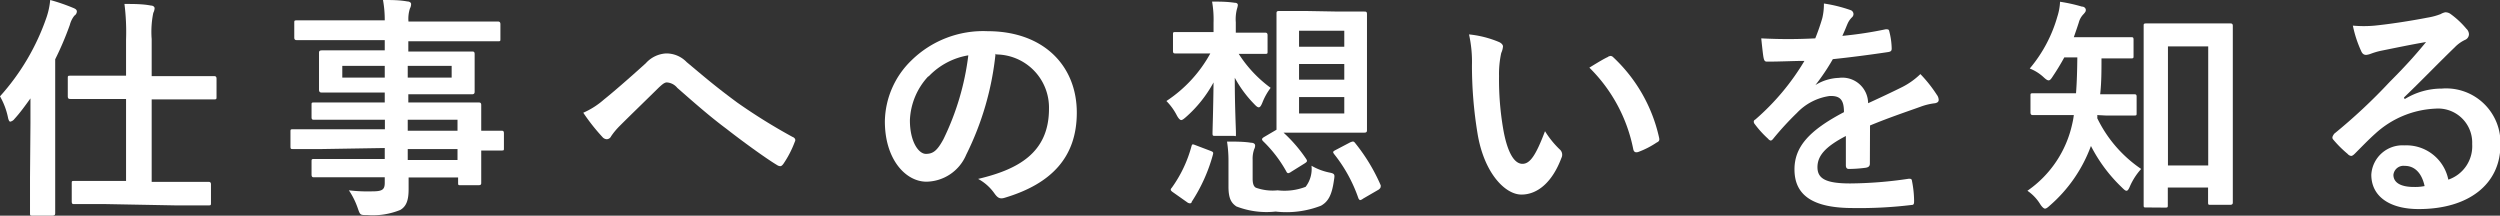 <svg xmlns="http://www.w3.org/2000/svg" viewBox="0 0 170.76 14.73"><rect x="0" y="0" width="170.76" height="14.73" fill="#333333" stroke="none"/><defs><style>.cls-1{fill:#fff;}</style></defs><g id="レイヤー_2" data-name="レイヤー 2"><g id="レイヤー_2-2" data-name="レイヤー 2"><path class="cls-1" d="M2.08,8.44c0-.52,0-1.12,0-1.72-.36.5-.72,1-1.09,1.4a.48.48,0,0,1-.29.19C.64,8.31.58,8.21.54,8A4.87,4.87,0,0,0,0,6.58,15.66,15.66,0,0,0,3.19,1.15,5.19,5.19,0,0,0,3.43,0,13.14,13.14,0,0,1,5,.54c.17.07.25.13.25.25a.36.36,0,0,1-.17.28,1.71,1.71,0,0,0-.31.63,21,21,0,0,1-1,2.35v8.07c0,1.57,0,2.35,0,2.43s0,.18-.19.18H2.24c-.18,0-.19,0-.19-.18s0-.86,0-2.43Zm5.15,5.5c-1.55,0-2.08,0-2.17,0s-.16,0-.16-.19V12.53c0-.16,0-.17.16-.17s.62,0,2.17,0H8.61V6.76H7c-1.57,0-2.1,0-2.19,0s-.18,0-.18-.19V5.35c0-.16,0-.18.18-.18s.62,0,2.19,0H8.61V2.71A15.21,15.21,0,0,0,8.5.27c.62,0,1.26,0,1.81.11.16,0,.25.1.25.18a.77.77,0,0,1-.09.32,6.48,6.48,0,0,0-.11,1.79V5.2h2.06c1.57,0,2.11,0,2.19,0s.18,0,.18.18V6.6c0,.17,0,.19-.18.19s-.62,0-2.19,0H10.36v5.63h1.69c1.54,0,2.07,0,2.16,0s.2,0,.2.17v1.25c0,.18,0,.19-.2.19s-.62,0-2.16,0Z"/><path class="cls-1" d="M22,10.18c-1.4,0-1.88,0-2,0s-.16,0-.16-.17v-1c0-.16,0-.18.16-.18s.57,0,2,0h4.29V8.18H23.64c-1.56,0-2.09,0-2.18,0s-.18,0-.18-.16V7.17c0-.16,0-.17.18-.17s.62,0,2.18,0h2.64V6.32H24.21c-1.57,0-2.13,0-2.22,0s-.2,0-.2-.2,0-.3,0-.83V4.47c0-.53,0-.74,0-.84s0-.19.2-.19.65,0,2.22,0h2.07v-.7h-4c-1.44,0-1.93,0-2,0s-.18,0-.18-.17v-1c0-.16,0-.18.18-.18s.59,0,2,0h4A7.57,7.57,0,0,0,26.16,0c.6,0,1.11,0,1.67.1.14,0,.25.08.25.17A.63.63,0,0,1,28,.58a2.29,2.29,0,0,0-.1.89H32c1.44,0,1.94,0,2,0s.18,0,.18.18v1c0,.16,0,.17-.18.17s-.59,0-2,0H27.89v.7H30c1.57,0,2.13,0,2.24,0s.18,0,.18.19,0,.31,0,.84v.86c0,.53,0,.74,0,.83s0,.2-.18.2-.67,0-2.24,0H27.89V7h2.6c1.56,0,2.12,0,2.2,0s.18,0,.18.17,0,.48,0,1.39v.37c.94,0,1.31,0,1.39,0s.16,0,.16.18v1c0,.16,0,.17-.16.17l-1.39,0V11c0,1,0,1.37,0,1.47s0,.18-.18.18H31.46c-.16,0-.17,0-.17-.18v-.35H27.91c0,.29,0,.56,0,.8,0,.73-.14,1.17-.57,1.42a5,5,0,0,1-2.26.35c-.48,0-.48,0-.64-.46A5.2,5.2,0,0,0,23.83,13a10.85,10.85,0,0,0,1.61.07c.69,0,.84-.13.84-.59v-.37H23.65c-1.57,0-2.1,0-2.19,0s-.18,0-.18-.19v-.87c0-.17,0-.19.18-.19s.62,0,2.19,0h2.63v-.75ZM26.28,5.3V4.5h-2.9v.8Zm4.57-.8h-3v.8h3Zm-3,3.68v.75h3.4V8.18Zm3.4,2.75v-.75h-3.4v.75Z"/><path class="cls-1" d="M41.25,6.8c.52-.41,1.68-1.41,2.86-2.48a2,2,0,0,1,1.39-.67,1.92,1.92,0,0,1,1.4.59c1.2,1,1.88,1.6,3.45,2.76a39.17,39.17,0,0,0,3.78,2.35c.16.06.24.19.16.33a7,7,0,0,1-.78,1.51c-.08.11-.15.16-.21.16a.42.42,0,0,1-.23-.08c-.76-.45-2.51-1.73-3.45-2.47C48.46,7.94,47.31,6.92,46.26,6a1,1,0,0,0-.71-.37c-.17,0-.33.15-.54.34-.79.78-1.94,1.89-2.69,2.64a4.67,4.67,0,0,0-.58.7.34.34,0,0,1-.29.2.41.41,0,0,1-.3-.15,13.37,13.37,0,0,1-1.31-1.66A5.4,5.4,0,0,0,41.25,6.8Z"/><path class="cls-1" d="M68,3.67a20,20,0,0,1-2,6.89,3,3,0,0,1-2.72,1.85c-1.41,0-2.84-1.51-2.84-4.12a5.91,5.91,0,0,1,1.81-4.16,7,7,0,0,1,5.2-2c3.84,0,6.1,2.37,6.1,5.56,0,3-1.68,4.85-4.93,5.82-.33.1-.48,0-.69-.29a3.25,3.25,0,0,0-1.12-1c2.71-.64,4.84-1.77,4.84-4.79a3.63,3.63,0,0,0-3.59-3.71Zm-4.6,1.55a4.65,4.65,0,0,0-1.25,3c0,1.47.6,2.29,1.09,2.29s.77-.21,1.2-1a18,18,0,0,0,1.7-5.73A4.83,4.83,0,0,0,63.43,5.22Z"/><path class="cls-1" d="M82.89,1.54a7,7,0,0,0-.1-1.43c.56,0,1,0,1.55.08.15,0,.21.07.21.16a1.43,1.43,0,0,1-.06.26,2.75,2.75,0,0,0-.08.91v.71h.2c1.29,0,1.69,0,1.78,0s.19,0,.19.18V3.51c0,.16,0,.17-.19.17s-.49,0-1.78,0h0A8.63,8.63,0,0,0,86.79,6a4.25,4.25,0,0,0-.56,1c-.09.22-.16.33-.25.33s-.18-.08-.33-.24a8,8,0,0,1-1.31-1.78c0,2,.08,3.48.08,3.78s0,.19-.17.19H83c-.16,0-.18,0-.18-.19s.05-1.58.07-3.46A8.58,8.58,0,0,1,81,8c-.15.13-.24.2-.32.2s-.2-.12-.32-.36a4,4,0,0,0-.69-.94,9.14,9.14,0,0,0,3-3.25H82.1c-1.29,0-1.71,0-1.81,0s-.17,0-.17-.17V2.37c0-.16,0-.18.17-.18s.52,0,1.81,0h.79Zm-2.76,11.6c-.21-.14-.19-.21-.09-.32A8.72,8.72,0,0,0,81.38,10c.05-.18.08-.16.29-.08l1,.38c.21.08.22.11.17.29a11.23,11.23,0,0,1-1.44,3.19c0,.08-.08.11-.12.11a.35.35,0,0,1-.2-.08Zm5.43-.94c0,.32.06.53.22.62a3.41,3.41,0,0,0,1.49.18,4,4,0,0,0,1.91-.24,2,2,0,0,0,.4-1.44,4,4,0,0,0,1.2.46c.41.08.4.13.33.56-.14,1-.4,1.44-.88,1.71a6.51,6.51,0,0,1-3.1.4,5.68,5.68,0,0,1-2.68-.35c-.35-.24-.54-.54-.54-1.36V11a8.24,8.24,0,0,0-.1-1.33c.53,0,1.17,0,1.64.08.2,0,.28.1.28.18a.51.51,0,0,1-.06.25,1.92,1.92,0,0,0-.11.72ZM91.42.79c1.25,0,1.66,0,1.77,0s.18,0,.18.18,0,.65,0,1.87V7c0,1.21,0,1.77,0,1.87s0,.19-.18.19-.52,0-1.77,0H89.14c-.78,0-1.21,0-1.47,0a9.89,9.89,0,0,1,1.55,1.8c.08.13.08.18-.09.29l-.93.58a.53.53,0,0,1-.21.1s-.08,0-.13-.12a8.8,8.8,0,0,0-1.6-2.08c-.09-.11-.08-.17.08-.27l.85-.5c0-.12,0-.68,0-1.85V2.8c0-1.22,0-1.76,0-1.87s0-.18.19-.18.5,0,1.76,0Zm-2.69,2.4h3.09V2.1H88.73Zm3.09,2.25V4.37H88.73V5.44Zm0,1.19H88.73V7.75h3.09Zm.41,3.09c.2-.08.24-.07.34.06a12.53,12.53,0,0,1,1.74,2.88c0,.13,0,.18-.14.29l-1.07.62a.42.42,0,0,1-.21.1s-.08-.05-.11-.14a10.12,10.12,0,0,0-1.65-3c-.11-.15-.1-.18.11-.29Z"/><path class="cls-1" d="M102.41,2.88c.14.07.25.18.25.29a1.31,1.31,0,0,1-.12.45,6.71,6.71,0,0,0-.15,1.57,19.91,19.91,0,0,0,.29,3.65c.22,1.26.64,2.35,1.31,2.35.51,0,.91-.56,1.54-2.23a6.3,6.3,0,0,0,1,1.24.48.48,0,0,1,.12.59c-.61,1.63-1.61,2.5-2.73,2.5s-2.56-1.48-3-4.18a28.61,28.61,0,0,1-.38-4.66,8.61,8.61,0,0,0-.2-2.1A7.09,7.09,0,0,1,102.41,2.88Zm7.42,1a.54.54,0,0,1,.18-.06.28.28,0,0,1,.18.09,10.66,10.66,0,0,1,3.13,5.48c.05.2,0,.27-.17.35a5.92,5.92,0,0,1-1.25.64c-.19.06-.3,0-.34-.18a10.74,10.74,0,0,0-3-5.58C109.18,4.24,109.58,4,109.83,3.89Z"/><path class="cls-1" d="M127.72,11.17c0,.18-.09.26-.3.29a9.1,9.1,0,0,1-1.14.08c-.14,0-.2-.09-.2-.25,0-.58,0-1.38,0-2-1.42.74-1.94,1.36-1.94,2.13s.55,1.11,2.23,1.11a28.15,28.15,0,0,0,4-.32c.15,0,.21,0,.23.17a7.19,7.19,0,0,1,.14,1.31c0,.2,0,.31-.17.31a29.48,29.48,0,0,1-4,.21c-2.63,0-4-.79-4-2.64,0-1.54,1-2.66,3.38-3.91,0-.82-.24-1.14-1-1.1a3.81,3.81,0,0,0-2.21,1.15,20.23,20.23,0,0,0-1.6,1.74c-.08.1-.13.15-.2.15a.31.31,0,0,1-.17-.12,6.8,6.8,0,0,1-.91-1,.27.27,0,0,1-.07-.15c0-.06,0-.11.11-.17a16.36,16.36,0,0,0,3.35-4c-.75,0-1.62.05-2.56.05-.15,0-.19-.08-.23-.26s-.11-.85-.16-1.33a34.94,34.94,0,0,0,3.69,0,14.52,14.52,0,0,0,.48-1.38,4.08,4.08,0,0,0,.11-1,9.82,9.82,0,0,1,1.82.45.29.29,0,0,1,.2.27.31.31,0,0,1-.12.24,1.39,1.39,0,0,0-.27.39c-.1.22-.17.43-.37.86A26.16,26.16,0,0,0,128.8,2c.17,0,.22,0,.25.16a5,5,0,0,1,.16,1.15c0,.16-.05.22-.27.25-1.2.18-2.58.36-3.75.48A14.63,14.63,0,0,1,124,5.81l0,0a3.23,3.23,0,0,1,1.6-.49,1.76,1.76,0,0,1,2,1.73c.63-.29,1.54-.71,2.36-1.12a5.08,5.08,0,0,0,1.21-.87,9.2,9.2,0,0,1,1.12,1.41.61.61,0,0,1,.13.35c0,.13-.08.19-.24.23a4.17,4.17,0,0,0-1,.24c-1,.36-2.09.72-3.45,1.28Z"/><path class="cls-1" d="M143.25,7.86a.71.71,0,0,1,0,.21,8.83,8.83,0,0,0,3,3.47,4.38,4.38,0,0,0-.76,1.17c-.09.22-.16.32-.24.32s-.17-.08-.33-.24a10.53,10.53,0,0,1-2.1-2.82A9.91,9.91,0,0,1,140,14.05c-.14.13-.24.2-.32.2s-.21-.12-.33-.31a3,3,0,0,0-.87-.91,7.48,7.48,0,0,0,3.06-4.56,5.51,5.51,0,0,0,.11-.61h-.85c-1.36,0-1.82,0-1.92,0s-.19,0-.19-.19V6.53c0-.14,0-.16.19-.16s.56,0,1.92,0h1c.06-.75.08-1.58.09-2.45H141c-.24.44-.5.87-.77,1.27-.13.21-.21.3-.3.3s-.2-.08-.37-.24a3,3,0,0,0-.92-.57,9.54,9.54,0,0,0,1.89-3.56,3.83,3.83,0,0,0,.18-1,11.2,11.2,0,0,1,1.49.33c.17,0,.27.12.27.23s-.05.16-.14.27a1.28,1.28,0,0,0-.34.59c-.1.31-.21.63-.34,1h1.89c1.4,0,1.86,0,2,0s.19,0,.19.17V3.81c0,.16,0,.18-.19.18s-.56,0-2,0c0,.84,0,1.65-.09,2.45h.38c1.38,0,1.84,0,1.94,0s.17,0,.17.16V7.7c0,.18,0,.19-.17.19s-.56,0-1.94,0Zm3.34,6.31c-.16,0-.17,0-.17-.18s0-1,0-4.82V5.44c0-2.67,0-3.57,0-3.68s0-.16.17-.16.53,0,1.75,0h2.24c1.23,0,1.65,0,1.74,0s.19,0,.19.16,0,1,0,3.2V9.09c0,3.76,0,4.63,0,4.72s0,.18-.19.18H151c-.16,0-.18,0-.18-.18v-1h-2.75V14c0,.16,0,.18-.18.18Zm1.49-2.87h2.75V3.17h-2.75Z"/><path class="cls-1" d="M164.25,6.77a4.82,4.82,0,0,1,2.54-.72,3.71,3.71,0,0,1,4,3.84c0,2.68-2.16,4.39-5.58,4.39-2,0-3.24-.87-3.24-2.35a2.13,2.13,0,0,1,2.26-2,2.92,2.92,0,0,1,3,2.34,2.41,2.41,0,0,0,1.63-2.43,2.33,2.33,0,0,0-2.51-2.42,6.5,6.5,0,0,0-4.1,1.7c-.46.41-.91.88-1.39,1.36-.11.11-.19.17-.27.17a.38.38,0,0,1-.24-.14,7.7,7.7,0,0,1-1-1c-.09-.13,0-.24.08-.37a37.9,37.9,0,0,0,3.79-3.54c1-1,1.75-1.82,2.49-2.73-1,.17-2.1.4-3.09.6a4.93,4.93,0,0,0-.68.2,1.25,1.25,0,0,1-.32.08c-.16,0-.27-.08-.35-.28a7.87,7.87,0,0,1-.56-1.72,8.24,8.24,0,0,0,1.49,0c1-.1,2.39-.31,3.63-.55a4.25,4.25,0,0,0,.88-.24,1,1,0,0,1,.31-.12.59.59,0,0,1,.37.12,5.91,5.91,0,0,1,1.07,1,.54.54,0,0,1,.18.38.43.43,0,0,1-.28.39,2.41,2.41,0,0,0-.7.51c-1.17,1.13-2.24,2.25-3.46,3.42Zm0,4.56a.69.69,0,0,0-.77.61c0,.5.44.83,1.4.83a3.32,3.32,0,0,0,.73-.06C165.42,11.83,164.94,11.33,164.26,11.33Z"/></g></g></svg>